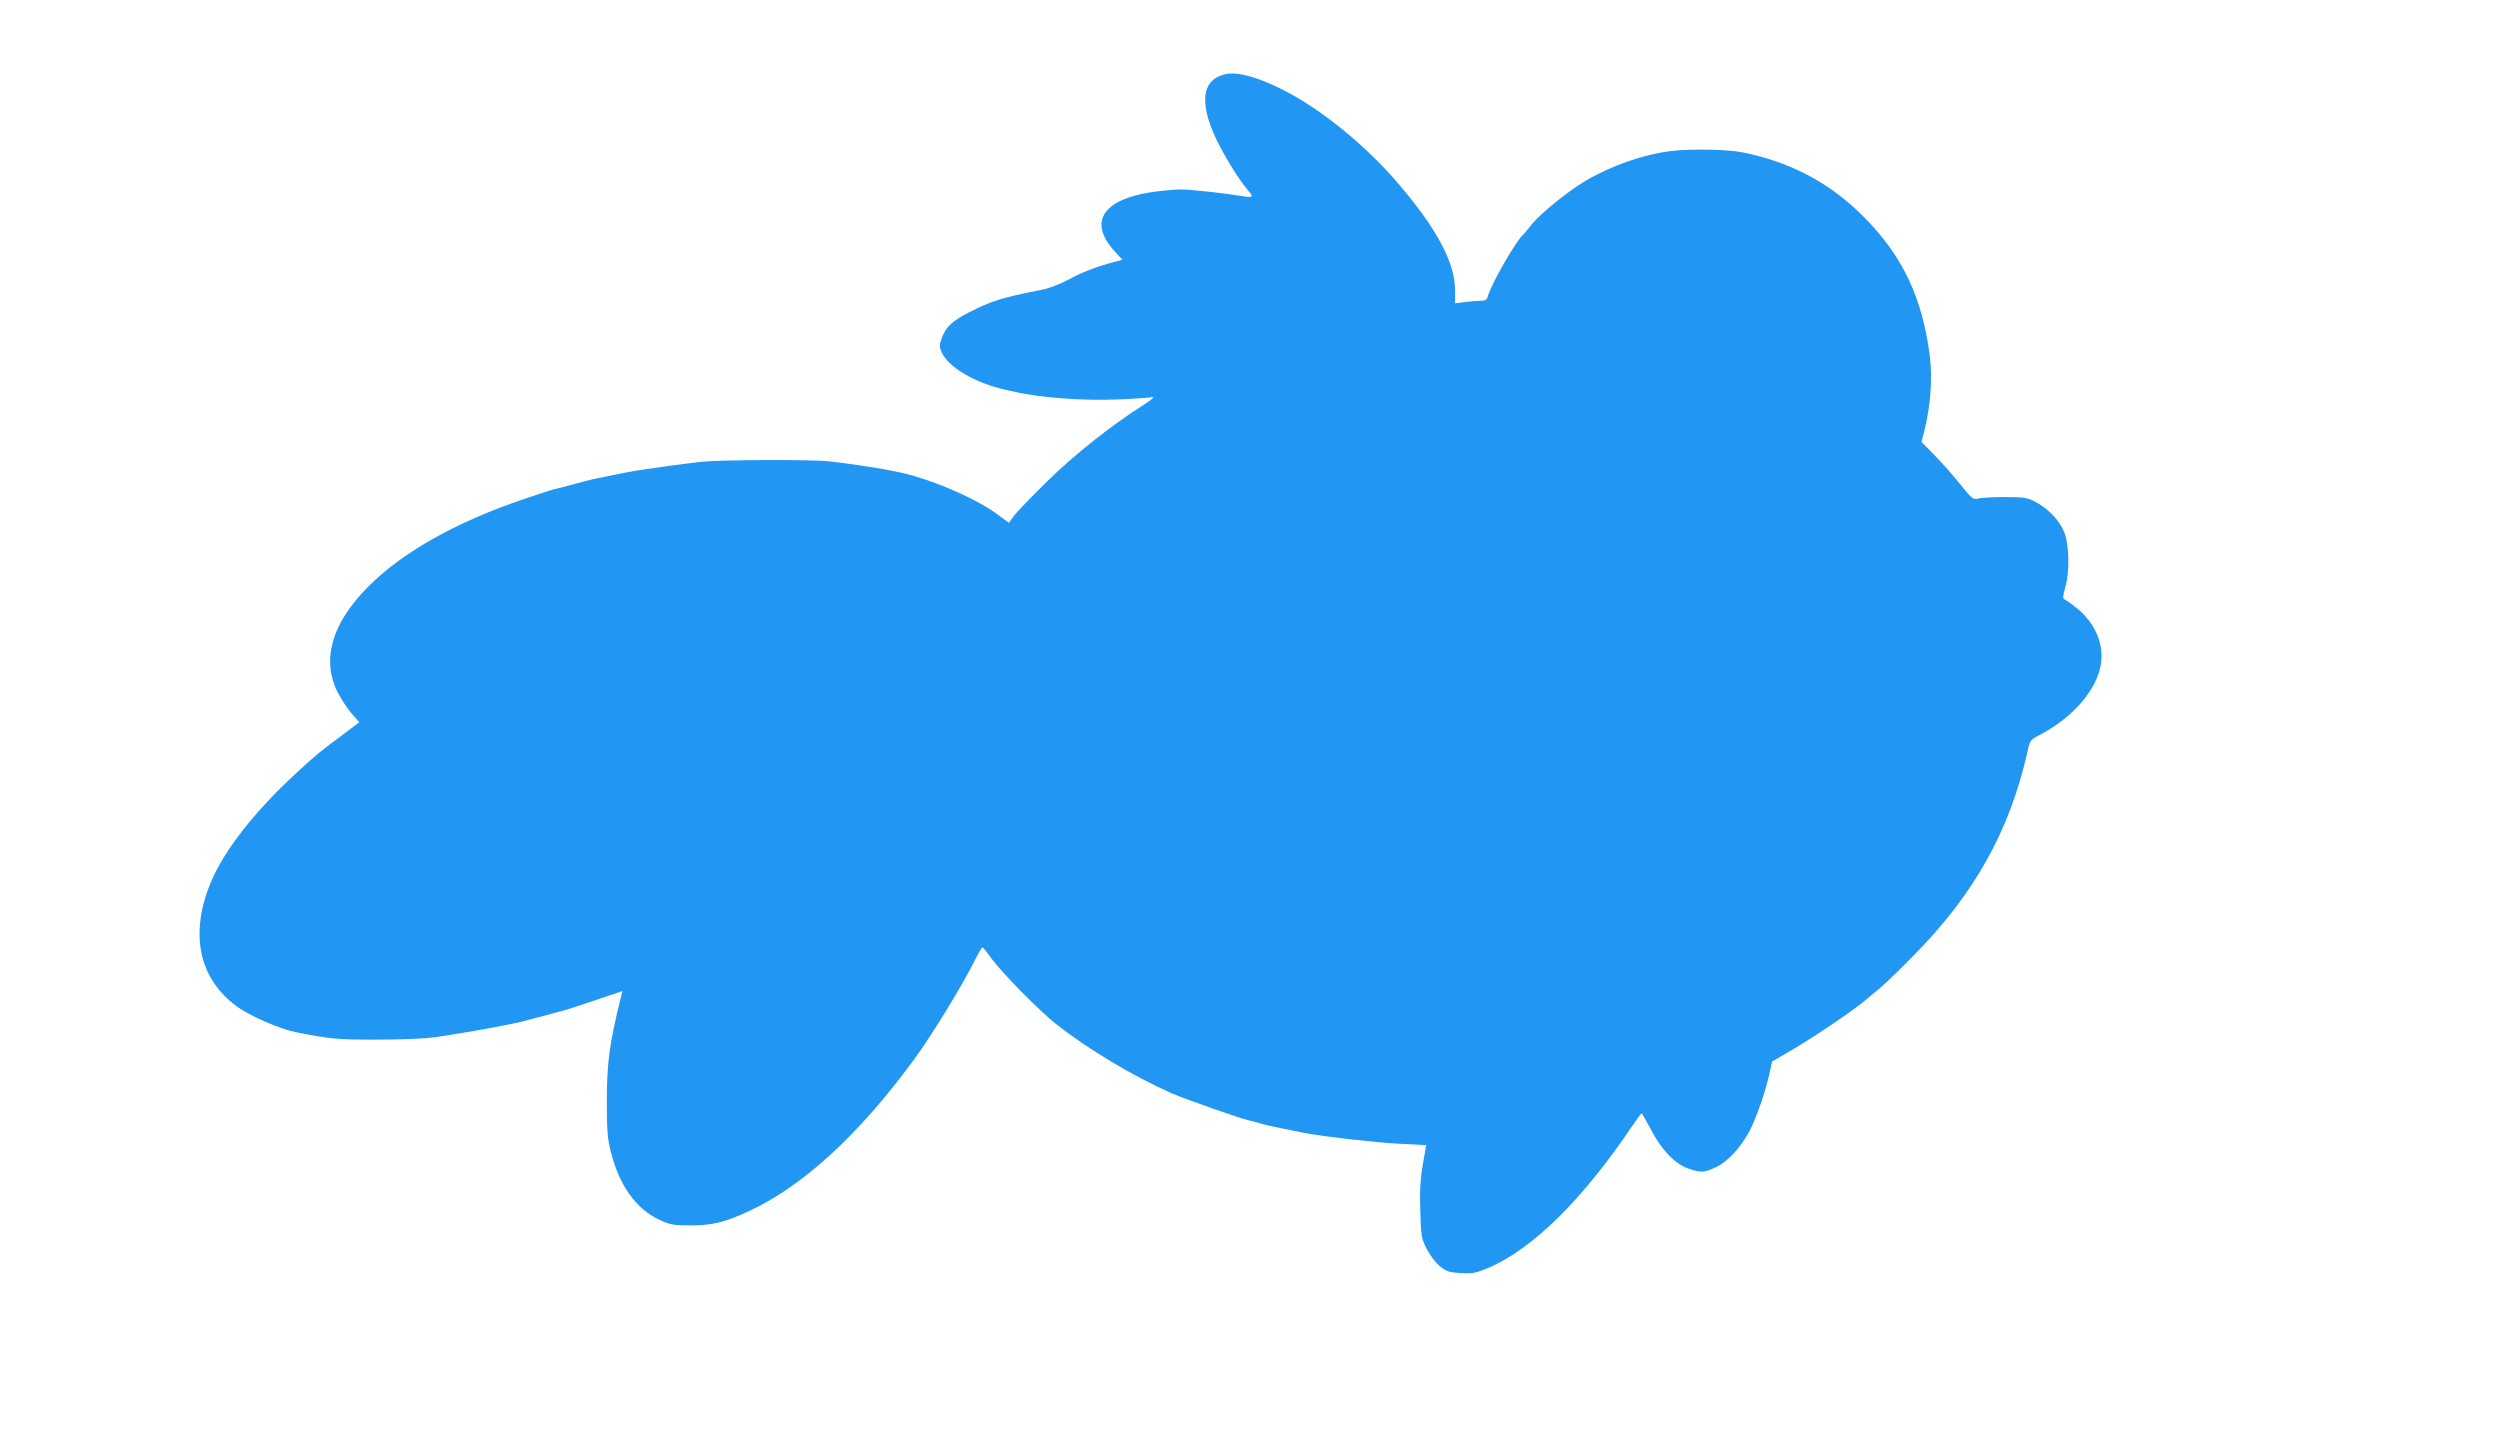 <?xml version="1.0" standalone="no"?>
<!DOCTYPE svg PUBLIC "-//W3C//DTD SVG 20010904//EN"
 "http://www.w3.org/TR/2001/REC-SVG-20010904/DTD/svg10.dtd">
<svg version="1.0" xmlns="http://www.w3.org/2000/svg"
 width="1280pt" height="739pt" viewBox="0 0 1280 739"
 preserveAspectRatio="xMidYMid meet">
<g transform="translate(0,739) scale(0.1,-0.1)"
fill="#2196f3" stroke="none">
<path d="M6273 7010 c-119 -27 -135 -145 -45 -334 45 -93 119 -212 163 -262
28 -30 23 -37 -18 -30 -96 16 -274 36 -328 36 -33 0 -101 -7 -151 -14 -252
-39 -323 -156 -185 -305 l38 -41 -41 -11 c-91 -24 -165 -52 -234 -90 -44 -24
-102 -46 -145 -54 -201 -40 -248 -55 -365 -114 -82 -41 -118 -74 -138 -126
-14 -38 -15 -49 -4 -76 33 -78 171 -160 330 -195 19 -4 42 -9 50 -11 122 -29
353 -46 525 -38 83 3 161 9 175 12 14 3 -4 -14 -43 -39 -168 -106 -358 -257
-499 -396 -81 -80 -158 -160 -170 -177 l-22 -32 -60 44 c-118 87 -358 188
-521 219 -22 4 -44 8 -50 10 -29 6 -220 35 -290 42 -92 10 -546 8 -650 -2 -38
-4 -117 -14 -175 -22 -58 -9 -120 -17 -138 -20 -19 -2 -77 -13 -131 -24 -53
-11 -106 -22 -117 -24 -10 -2 -55 -14 -99 -26 -44 -12 -88 -23 -98 -25 -10 -2
-80 -25 -154 -50 -349 -118 -625 -274 -800 -451 -184 -186 -237 -369 -156
-535 18 -36 51 -86 73 -112 l40 -45 -72 -54 c-132 -98 -153 -115 -252 -207
-211 -194 -369 -396 -436 -557 -110 -264 -63 -492 130 -635 67 -50 221 -117
306 -134 178 -35 210 -38 409 -38 123 0 247 5 300 12 115 17 296 48 360 62 28
5 59 12 70 14 11 3 54 14 95 25 41 11 95 25 120 32 25 6 106 32 181 58 l136
46 -9 -36 c-57 -229 -71 -333 -71 -525 0 -153 3 -193 21 -265 44 -172 128
-288 247 -345 54 -25 71 -29 160 -29 111 0 174 15 293 70 278 127 564 388 848
774 99 135 254 389 320 523 16 31 31 57 34 57 3 0 25 -27 49 -61 53 -72 246
-268 328 -332 165 -130 394 -267 593 -355 64 -28 345 -127 390 -137 8 -2 40
-10 70 -19 51 -13 99 -23 220 -47 102 -19 354 -48 484 -55 l138 -7 -6 -36
c-24 -129 -28 -178 -24 -299 3 -129 5 -141 33 -197 17 -33 47 -72 68 -89 32
-26 49 -31 106 -34 58 -4 78 0 138 25 228 96 486 350 742 731 23 34 44 62 46
62 2 0 23 -37 47 -82 53 -104 125 -178 192 -201 65 -22 81 -21 142 7 58 27
126 100 171 184 34 64 84 207 103 297 l13 60 86 50 c108 62 311 198 382 256
109 89 126 105 254 234 313 316 495 641 586 1048 11 53 16 60 51 78 196 100
328 264 328 408 0 94 -47 184 -130 250 -27 21 -55 41 -61 43 -8 3 -7 19 5 60
23 80 21 213 -4 280 -23 61 -82 124 -150 159 -39 21 -59 24 -155 24 -60 0
-122 -3 -137 -8 -24 -6 -32 -1 -89 70 -34 43 -93 110 -131 149 l-70 71 15 59
c31 123 42 267 28 377 -37 301 -140 518 -340 718 -172 173 -372 279 -620 329
-72 15 -264 19 -361 7 -143 -16 -313 -76 -444 -154 -89 -53 -227 -165 -272
-220 -21 -27 -41 -50 -44 -53 -37 -30 -167 -258 -183 -319 -4 -15 -13 -21 -34
-21 -15 0 -52 -3 -80 -6 l-53 -7 0 65 c0 145 -95 321 -301 560 -166 191 -390
372 -580 468 -131 66 -234 94 -296 80z"/>
</g>
</svg>
